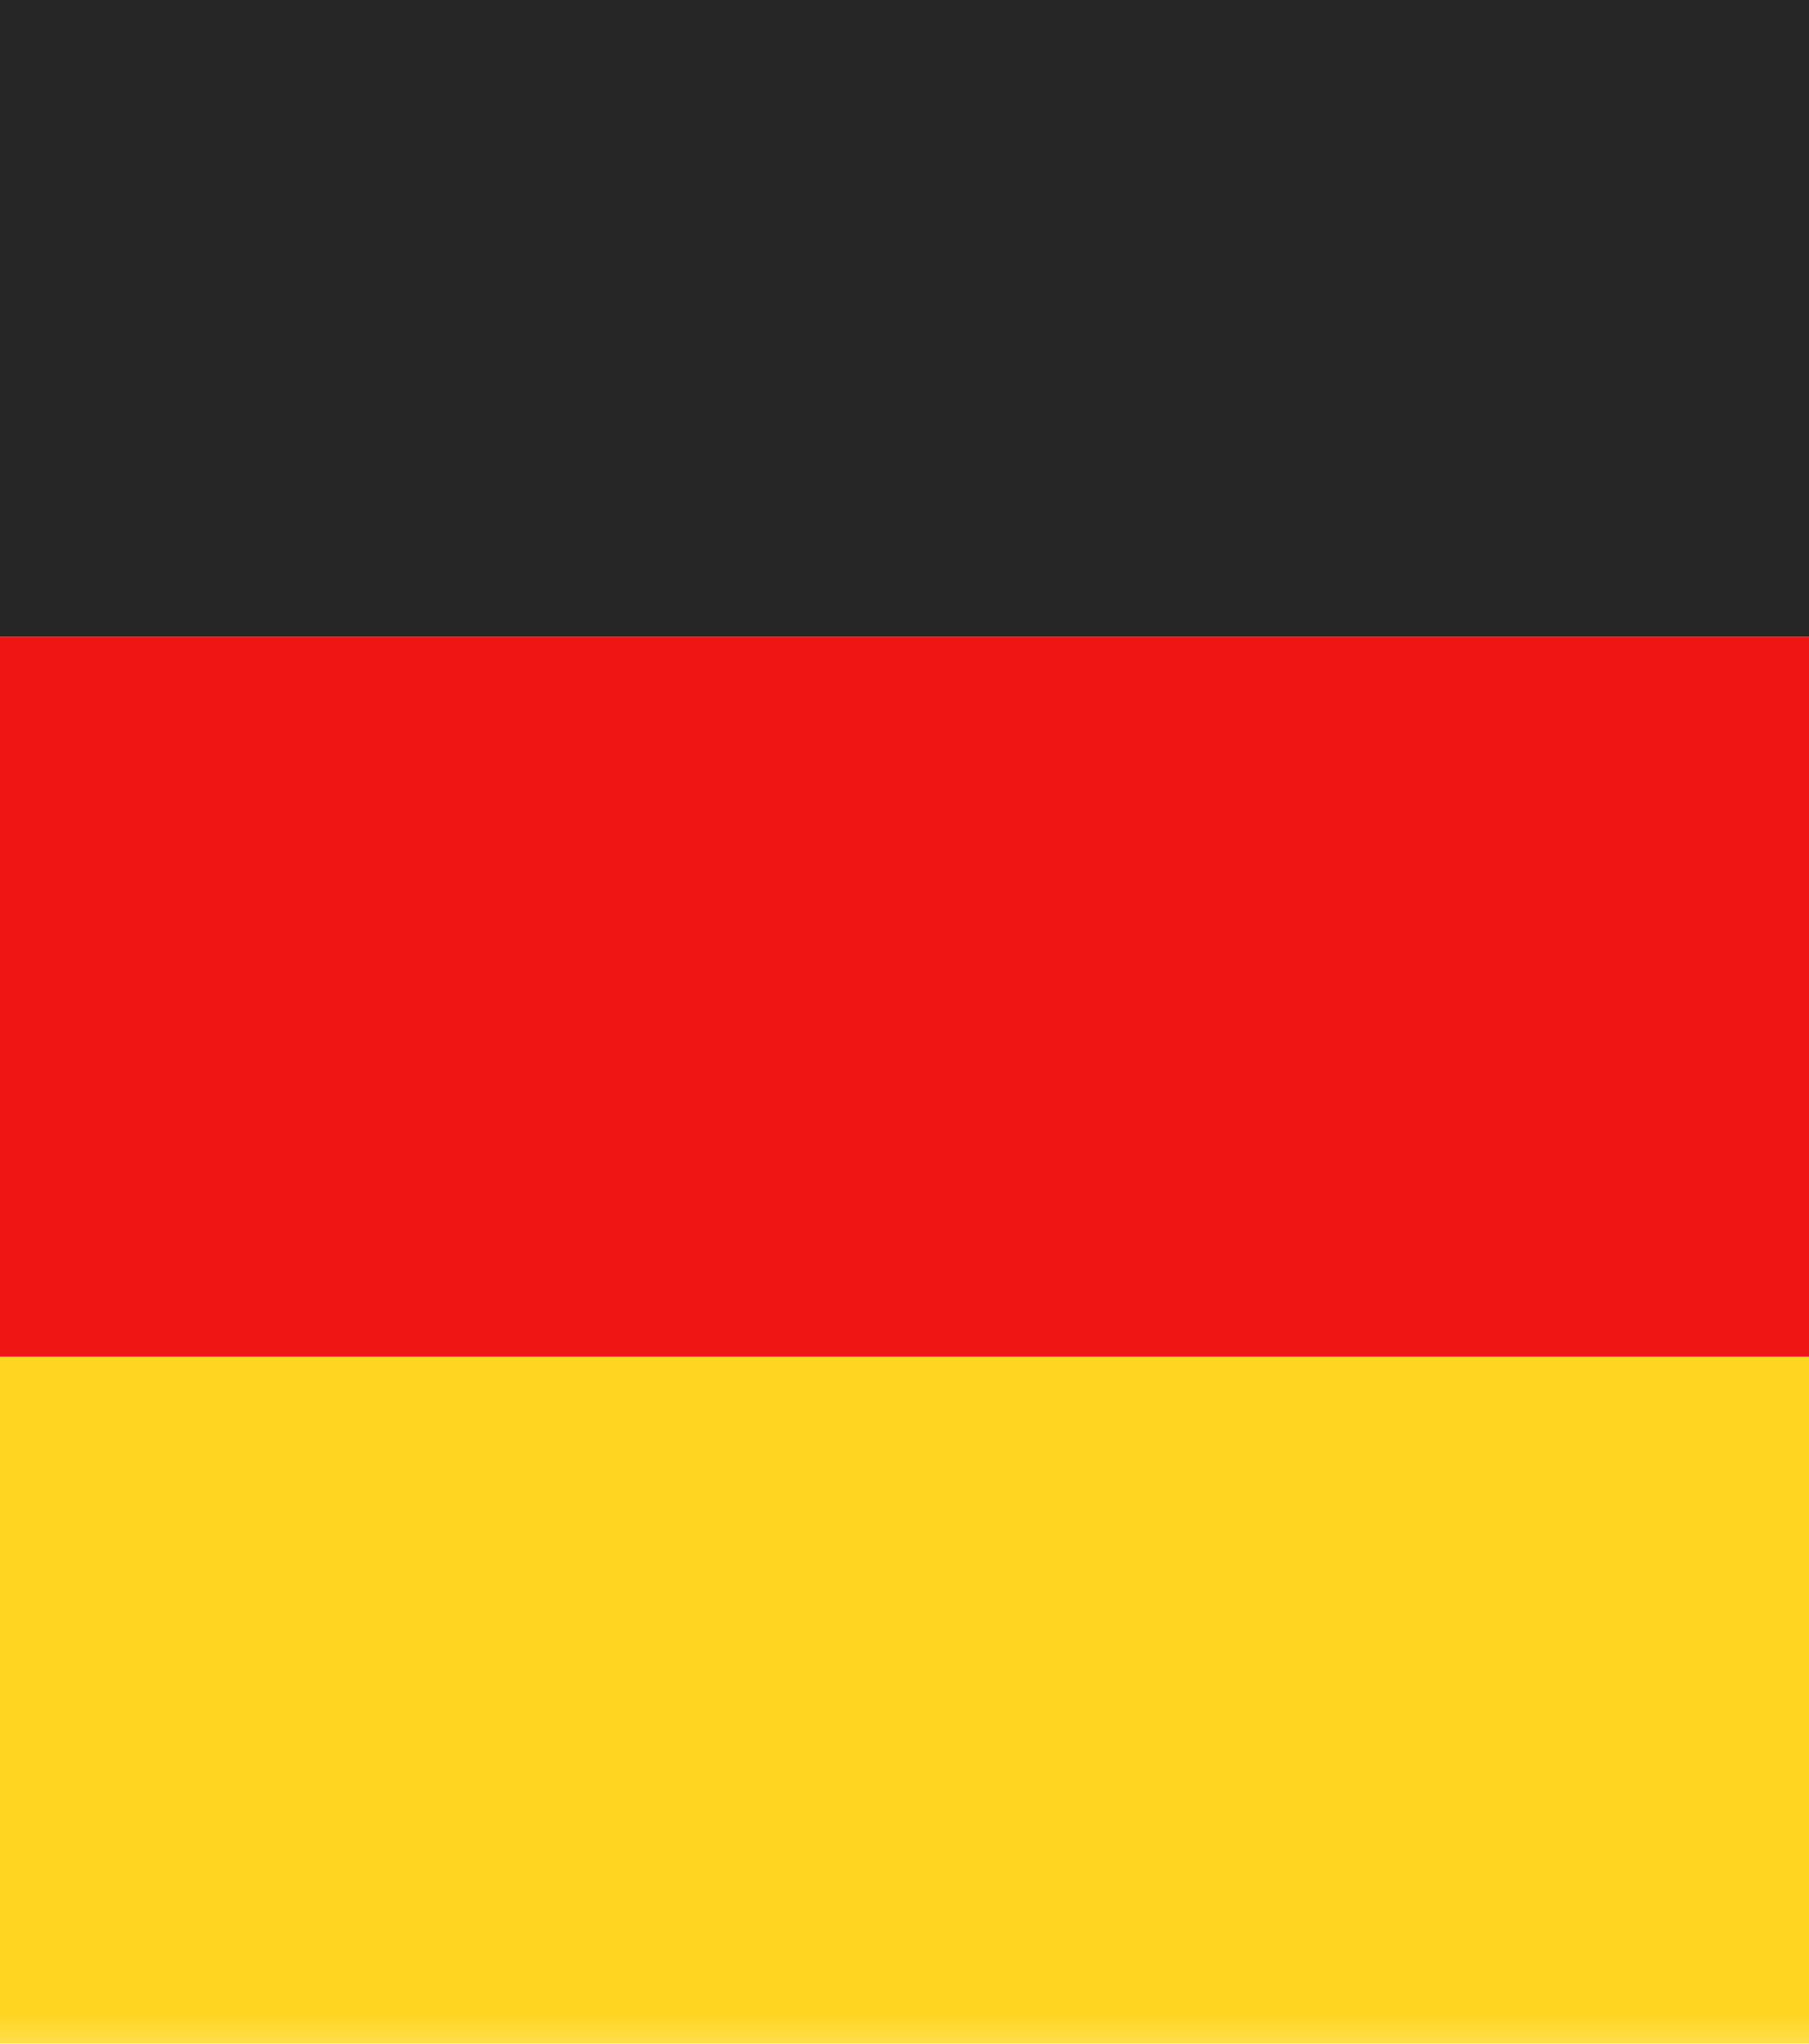 <svg width="31" height="35" viewBox="0 0 31 35" fill="none" xmlns="http://www.w3.org/2000/svg">
<g id="flags / DE">
<rect id="Mask" x="-9" y="-1.431" width="49" height="37" rx="2" fill="white"/>
<mask id="mask0_3340_21463" style="mask-type:luminance" maskUnits="userSpaceOnUse" x="-9" y="-2" width="49" height="38">
<rect id="Mask_2" x="-9" y="-1.431" width="49" height="37" rx="2" fill="white"/>
</mask>
<g mask="url(#mask0_3340_21463)">
<path id="Rectangle 2" fill-rule="evenodd" clip-rule="evenodd" d="M-9 10.902H40V-1.431H-9V10.902Z" fill="#262626"/>
<g id="Rectangle 2_2" filter="url(#filter0_d_3340_21463)">
<path fill-rule="evenodd" clip-rule="evenodd" d="M-9 23.236H40V10.902H-9V23.236Z" fill="#F01515"/>
</g>
<g id="Rectangle 2_3" filter="url(#filter1_d_3340_21463)">
<path fill-rule="evenodd" clip-rule="evenodd" d="M-9 35.569H40V23.236H-9V35.569Z" fill="#FFD521"/>
</g>
</g>
</g>
<defs>
<filter id="filter0_d_3340_21463" x="-9" y="10.902" width="49" height="12.333" filterUnits="userSpaceOnUse" color-interpolation-filters="sRGB">
<feFlood flood-opacity="0" result="BackgroundImageFix"/>
<feColorMatrix in="SourceAlpha" type="matrix" values="0 0 0 0 0 0 0 0 0 0 0 0 0 0 0 0 0 0 127 0" result="hardAlpha"/>
<feOffset/>
<feColorMatrix type="matrix" values="0 0 0 0 0 0 0 0 0 0 0 0 0 0 0 0 0 0 0.06 0"/>
<feBlend mode="normal" in2="BackgroundImageFix" result="effect1_dropShadow_3340_21463"/>
<feBlend mode="normal" in="SourceGraphic" in2="effect1_dropShadow_3340_21463" result="shape"/>
</filter>
<filter id="filter1_d_3340_21463" x="-9" y="23.236" width="49" height="12.333" filterUnits="userSpaceOnUse" color-interpolation-filters="sRGB">
<feFlood flood-opacity="0" result="BackgroundImageFix"/>
<feColorMatrix in="SourceAlpha" type="matrix" values="0 0 0 0 0 0 0 0 0 0 0 0 0 0 0 0 0 0 127 0" result="hardAlpha"/>
<feOffset/>
<feColorMatrix type="matrix" values="0 0 0 0 0 0 0 0 0 0 0 0 0 0 0 0 0 0 0.06 0"/>
<feBlend mode="normal" in2="BackgroundImageFix" result="effect1_dropShadow_3340_21463"/>
<feBlend mode="normal" in="SourceGraphic" in2="effect1_dropShadow_3340_21463" result="shape"/>
</filter>
</defs>
</svg>
